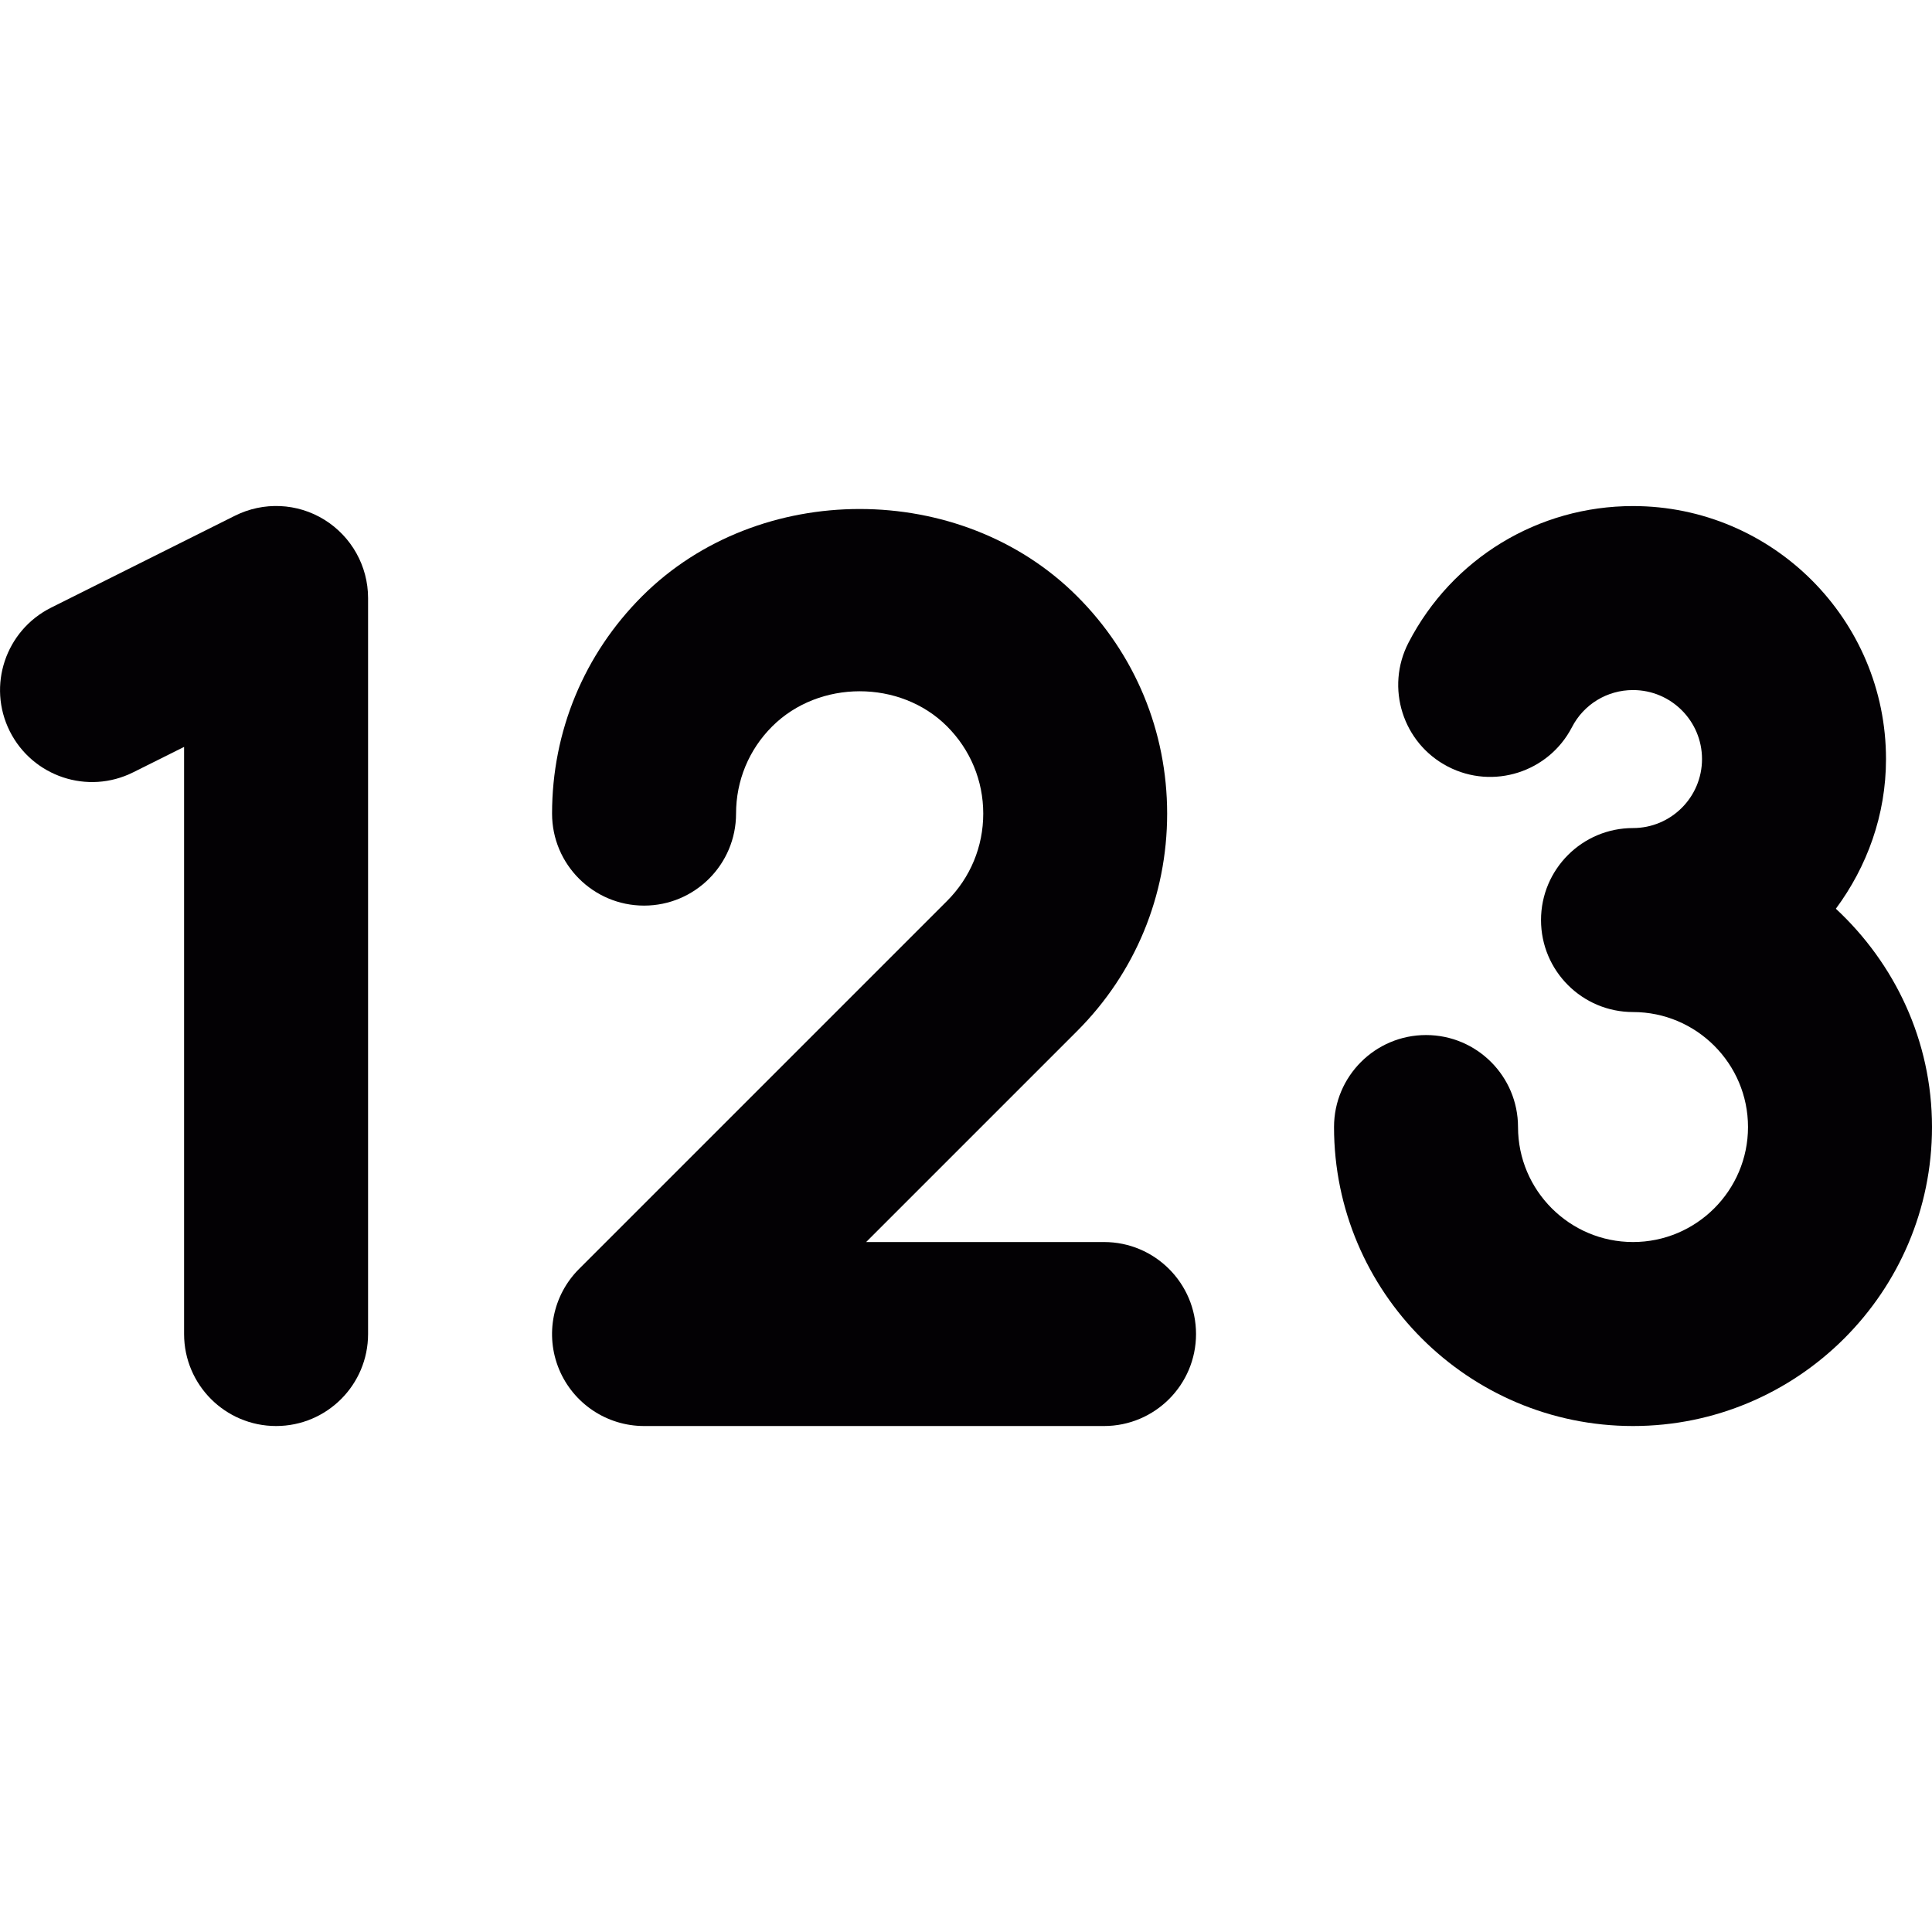 <?xml version="1.0" encoding="iso-8859-1"?>
<!-- Generator: Adobe Illustrator 18.1.1, SVG Export Plug-In . SVG Version: 6.00 Build 0)  -->
<svg version="1.1" id="Capa_1" xmlns="http://www.w3.org/2000/svg" xmlns:xlink="http://www.w3.org/1999/xlink" x="0px" y="0px"
	 viewBox="0 0 21.001 21.001" style="enable-background:new 0 0 21.001 21.001;" xml:space="preserve">
<g>
	<g>
		<path style="fill:#030104;" d="M3.001,15.501c-0.552,0-1-0.448-1-1V8.119L1.448,8.395C0.953,8.643,0.353,8.441,0.106,7.948
			C-0.141,7.454,0.06,6.854,0.554,6.606l2-1c0.31-0.155,0.678-0.139,0.973,0.044c0.294,0.183,0.474,0.504,0.474,0.851v8
			C4.001,15.053,3.553,15.501,3.001,15.501z"/>
	</g>
	<g>
		<path style="fill:#030104;" d="M12.001,15.501h-5c-0.404,0-0.769-0.244-0.924-0.617c-0.155-0.374-0.069-0.804,0.217-1.09l4-4
			c0.254-0.254,0.394-0.591,0.394-0.95c0-0.358-0.14-0.695-0.394-0.949c-0.508-0.508-1.39-0.508-1.9,0.001
			C8.141,8.148,8.001,8.485,8.001,8.844c0,0.552-0.448,1-1,1s-1-0.448-1-1c0-0.894,0.348-1.733,0.98-2.364
			c1.265-1.263,3.464-1.263,4.727,0.001c0.632,0.631,0.979,1.471,0.979,2.363c0,0.893-0.348,1.733-0.979,2.364l-2.293,2.293h2.586
			c0.552,0,1,0.448,1,1S12.553,15.501,12.001,15.501z"/>
	</g>
	<path style="fill:#030104;" d="M19.956,9.878c0.338-0.457,0.545-1.016,0.545-1.627c0-1.517-1.234-2.75-2.75-2.75
		c-1.031,0-1.966,0.569-2.44,1.484c-0.254,0.49-0.063,1.094,0.428,1.348c0.49,0.254,1.094,0.062,1.348-0.428
		c0.128-0.249,0.383-0.404,0.664-0.404c0.414,0,0.75,0.336,0.75,0.75s-0.336,0.75-0.75,0.75c-0.552,0-1,0.448-1,1s0.448,1,1,1
		c0.689,0,1.25,0.561,1.25,1.25s-0.561,1.25-1.25,1.25s-1.25-0.561-1.25-1.25c0-0.552-0.448-1-1-1c-0.552,0-1,0.448-1,1
		c0,1.792,1.458,3.25,3.25,3.25s3.25-1.458,3.25-3.25C21.001,11.312,20.595,10.472,19.956,9.878z"/>
</g>
<g>
</g>
<g>
</g>
<g>
</g>
<g>
</g>
<g>
</g>
<g>
</g>
<g>
</g>
<g>
</g>
<g>
</g>
<g>
</g>
<g>
</g>
<g>
</g>
<g>
</g>
<g>
</g>
<g>
</g>
</svg>
